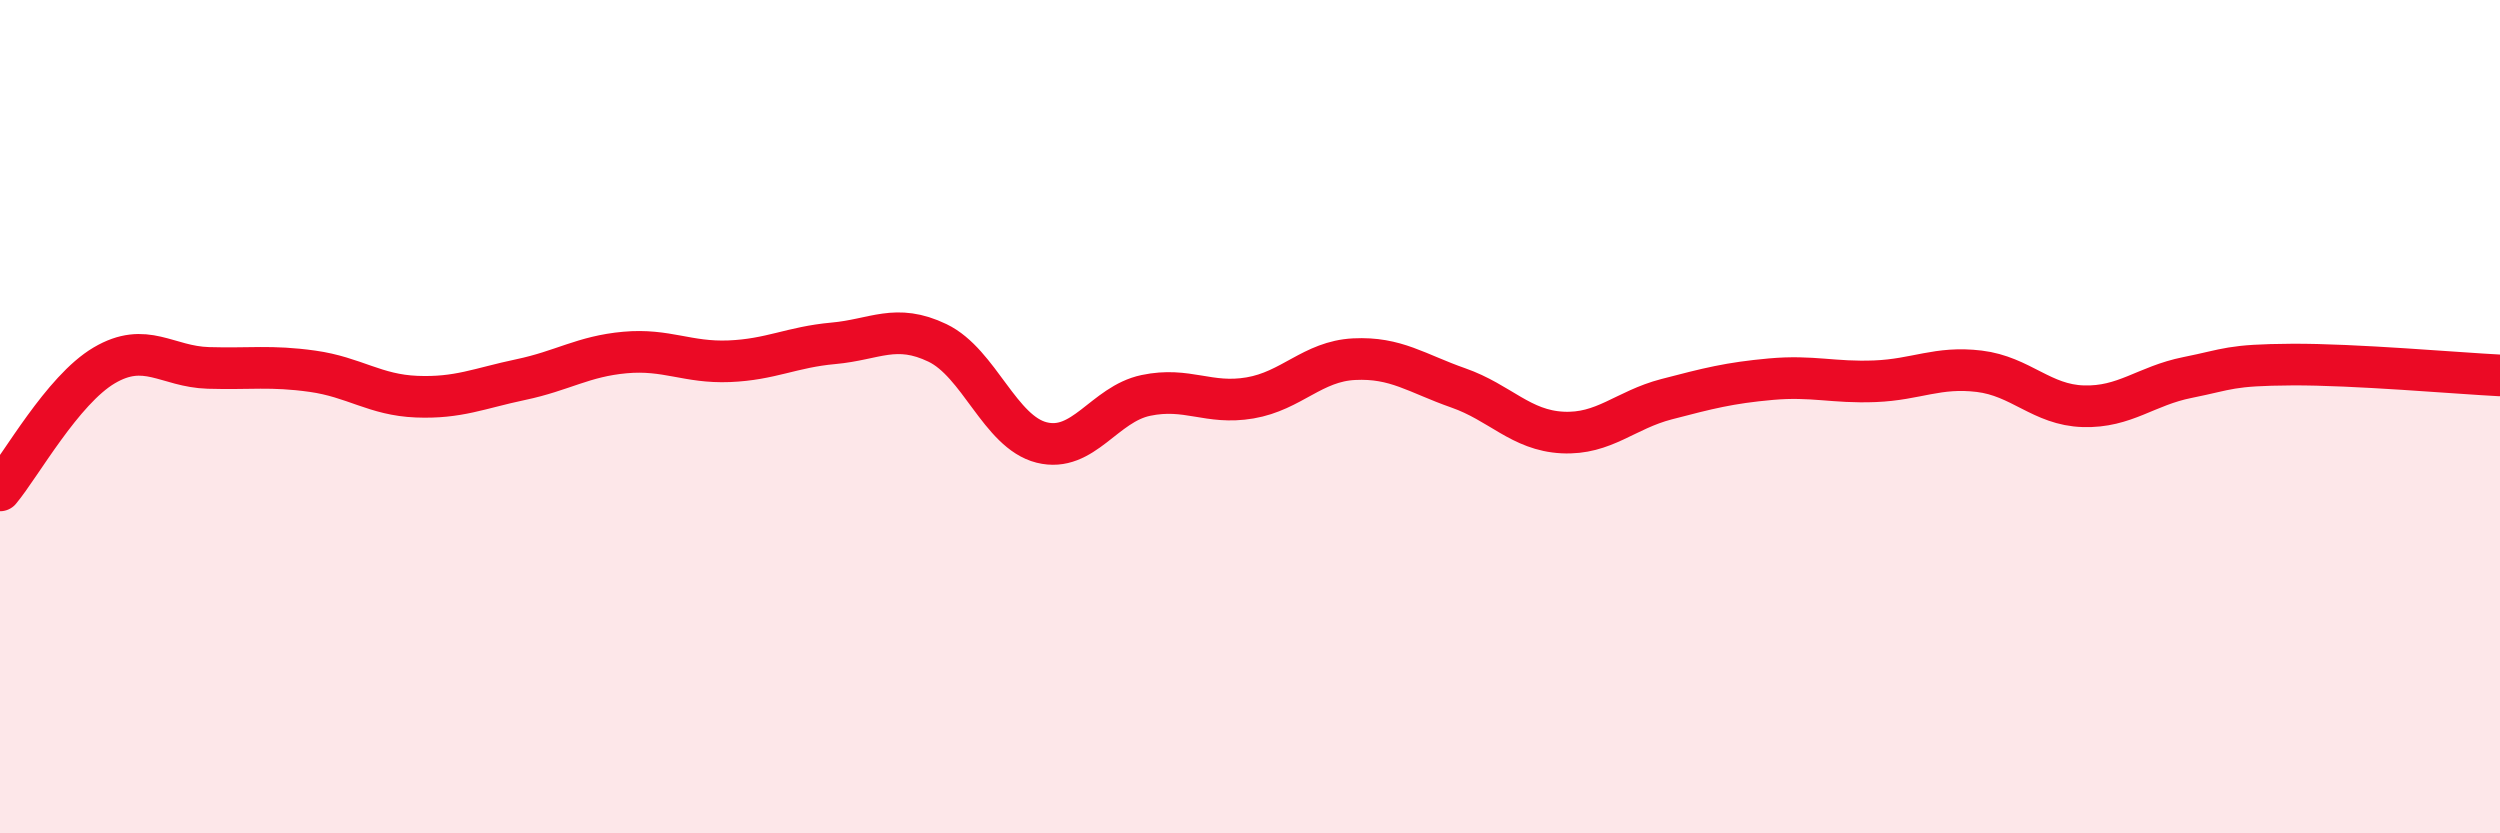 
    <svg width="60" height="20" viewBox="0 0 60 20" xmlns="http://www.w3.org/2000/svg">
      <path
        d="M 0,11.77 C 0.5,11.17 1.5,9.36 2.5,8.77 C 3.5,8.18 4,8.8 5,8.83 C 6,8.86 6.5,8.77 7.5,8.91 C 8.5,9.05 9,9.48 10,9.52 C 11,9.56 11.5,9.32 12.5,9.11 C 13.5,8.9 14,8.55 15,8.46 C 16,8.37 16.5,8.71 17.5,8.67 C 18.5,8.63 19,8.33 20,8.24 C 21,8.15 21.5,7.75 22.5,8.23 C 23.5,8.71 24,10.37 25,10.62 C 26,10.87 26.5,9.7 27.5,9.49 C 28.5,9.28 29,9.72 30,9.55 C 31,9.38 31.5,8.67 32.5,8.62 C 33.5,8.57 34,8.96 35,9.31 C 36,9.66 36.5,10.33 37.5,10.38 C 38.5,10.43 39,9.84 40,9.58 C 41,9.32 41.5,9.19 42.5,9.1 C 43.5,9.01 44,9.19 45,9.15 C 46,9.11 46.5,8.79 47.5,8.91 C 48.5,9.03 49,9.72 50,9.75 C 51,9.78 51.5,9.26 52.5,9.06 C 53.5,8.86 53.5,8.76 55,8.75 C 56.5,8.74 59,8.96 60,9.01L60 20L0 20Z"
        fill="#EB0A25"
        opacity="0.1"
        stroke-linecap="round"
        stroke-linejoin="round"
      />
      <path
        d="M 0,11.77 C 0.5,11.17 1.5,9.36 2.5,8.77 C 3.5,8.18 4,8.8 5,8.83 C 6,8.86 6.5,8.77 7.5,8.91 C 8.5,9.05 9,9.48 10,9.52 C 11,9.56 11.5,9.32 12.5,9.11 C 13.5,8.9 14,8.55 15,8.46 C 16,8.37 16.5,8.71 17.5,8.67 C 18.5,8.63 19,8.33 20,8.24 C 21,8.15 21.5,7.75 22.5,8.23 C 23.5,8.71 24,10.37 25,10.62 C 26,10.87 26.5,9.7 27.5,9.49 C 28.5,9.28 29,9.72 30,9.55 C 31,9.38 31.5,8.67 32.5,8.62 C 33.5,8.57 34,8.96 35,9.31 C 36,9.66 36.5,10.33 37.5,10.38 C 38.5,10.43 39,9.84 40,9.58 C 41,9.32 41.5,9.19 42.5,9.1 C 43.5,9.01 44,9.19 45,9.15 C 46,9.11 46.5,8.79 47.5,8.91 C 48.5,9.03 49,9.72 50,9.75 C 51,9.78 51.5,9.26 52.5,9.06 C 53.5,8.86 53.5,8.76 55,8.75 C 56.5,8.74 59,8.96 60,9.01"
        stroke="#EB0A25"
        stroke-width="1"
        fill="none"
        stroke-linecap="round"
        stroke-linejoin="round"
      />
    </svg>
  